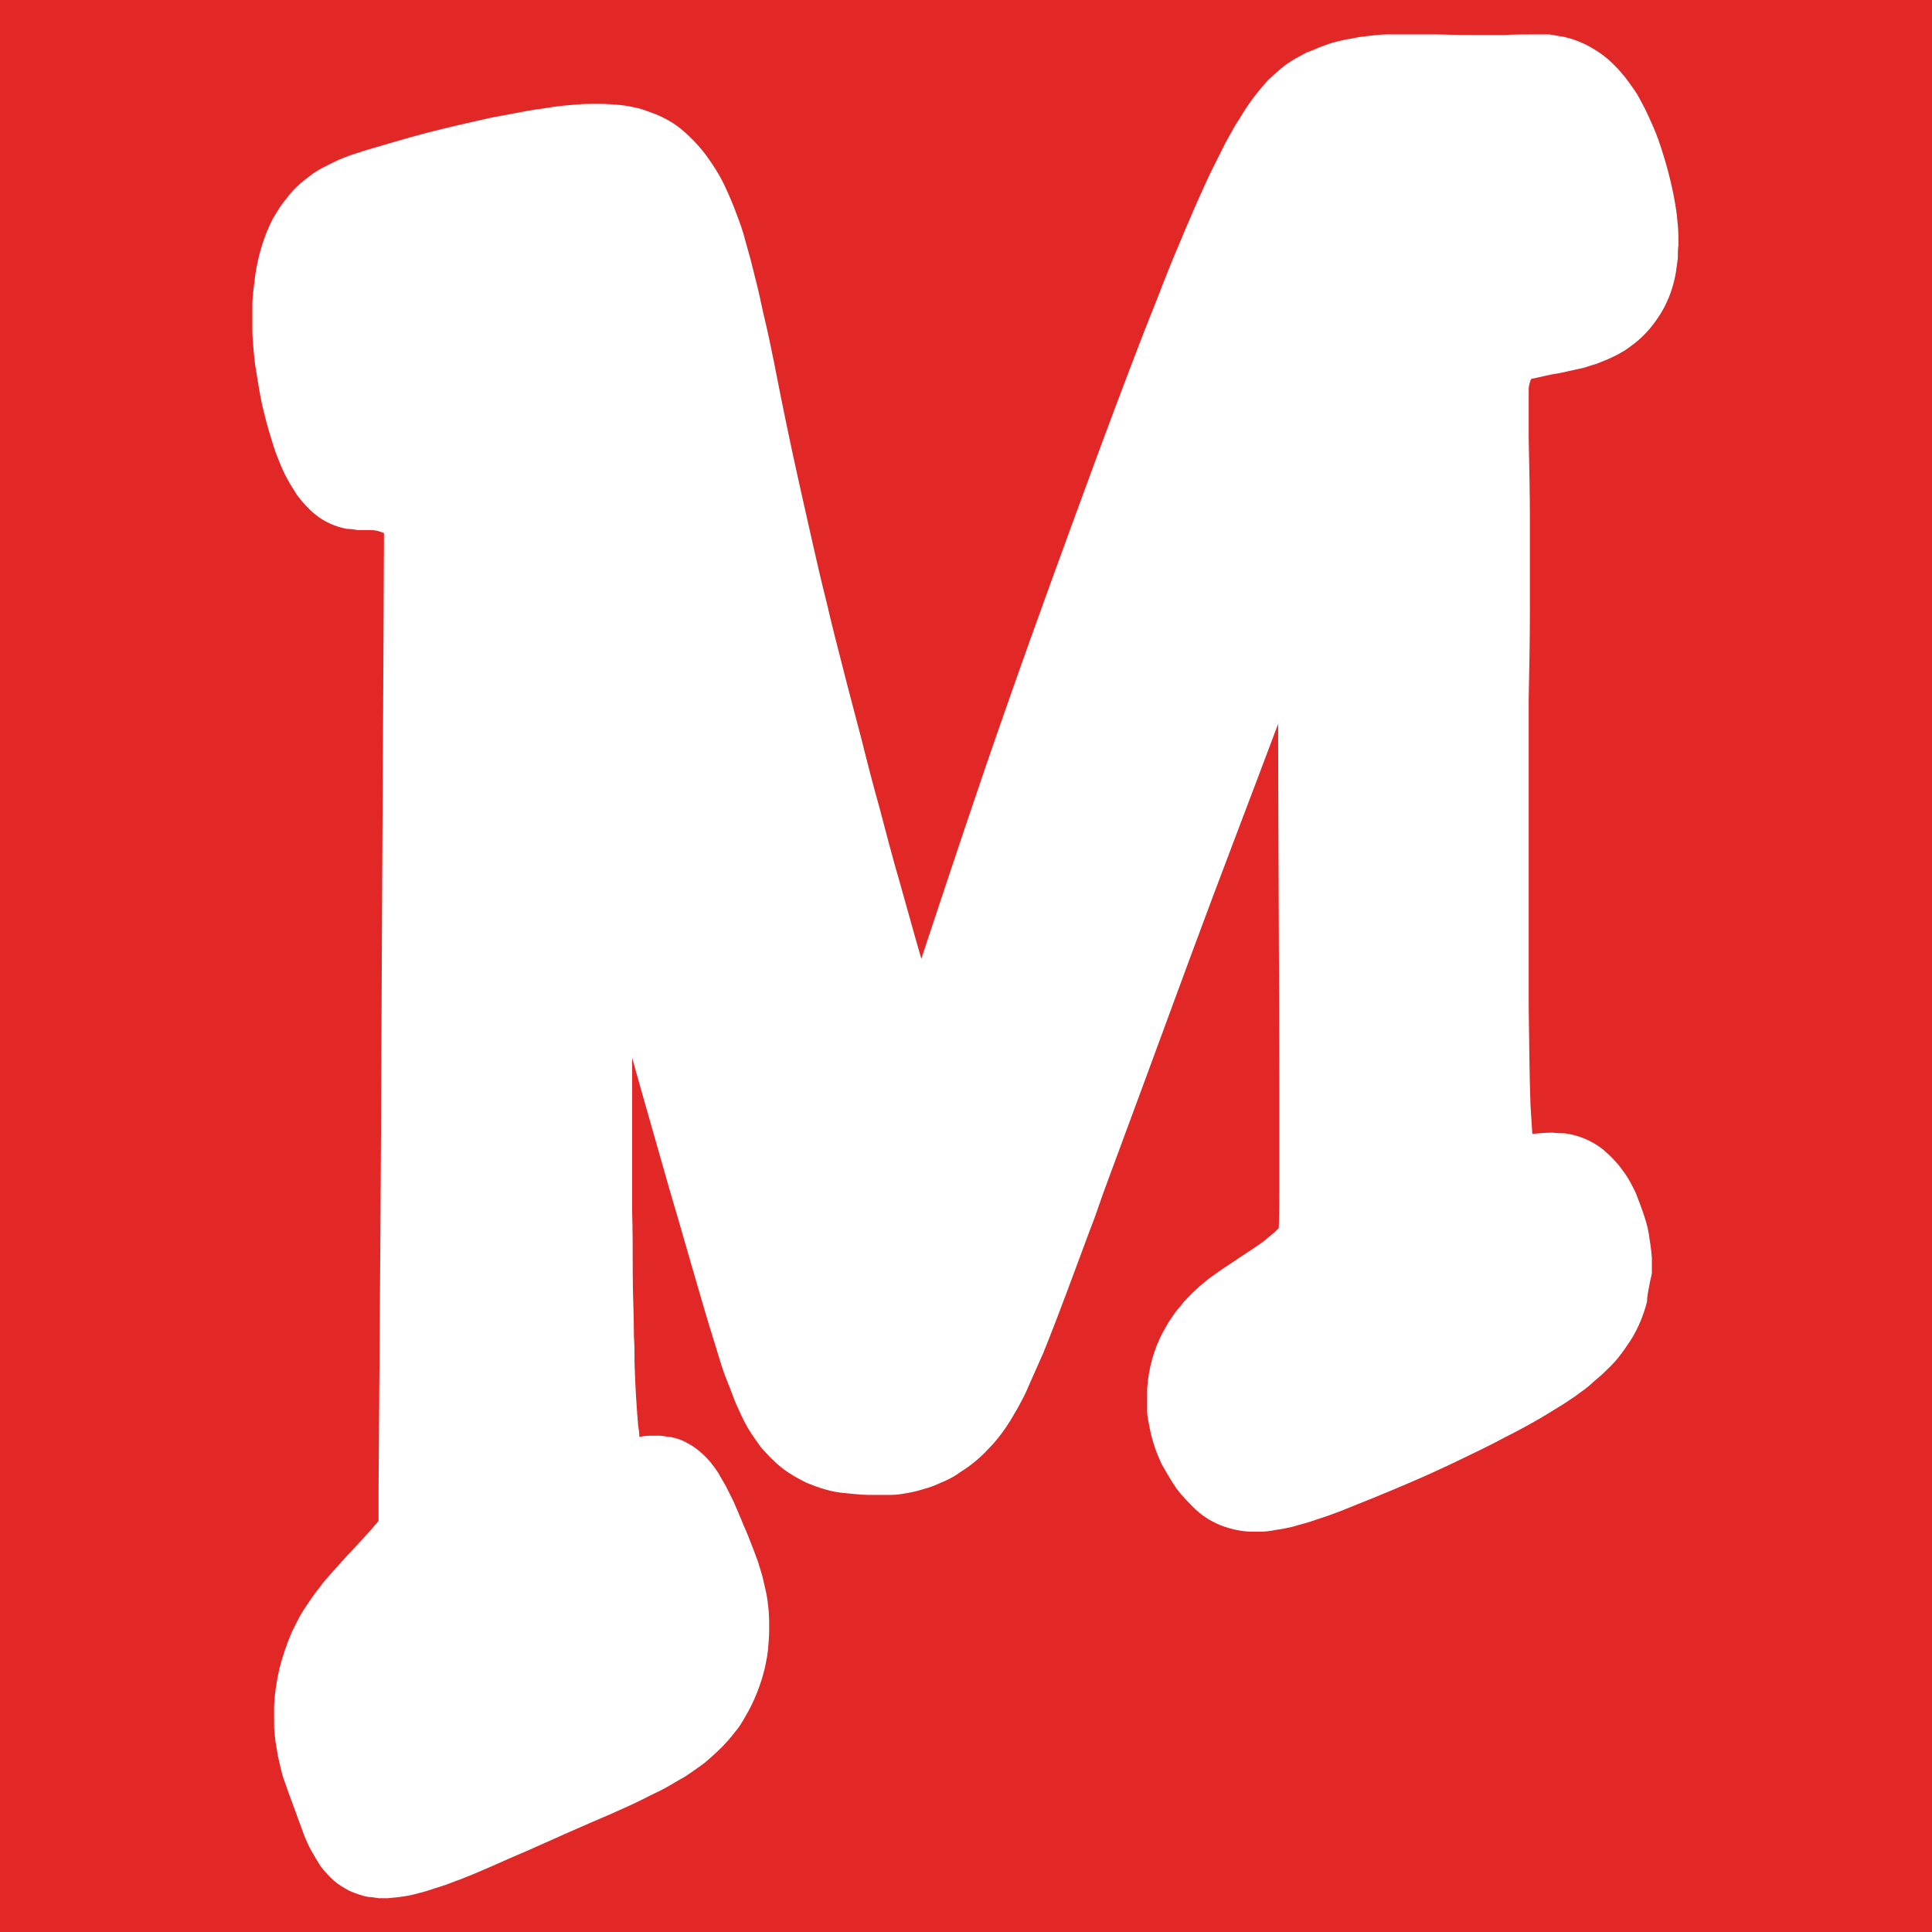 <svg xmlns="http://www.w3.org/2000/svg" id="Layer_1" viewBox="0 0 32 32"><defs><style>      .st0 {        fill: #e12827;      }      .st1 {        fill: #fff;      }    </style></defs><rect class="st0" width="32" height="32"></rect><path class="st1" d="M4.24,6.13c.04.23.07.47.13.69.05.22.12.44.19.66.05.13.1.26.16.38.06.12.13.23.2.34.09.12.19.23.3.32.16.13.35.21.53.24.06,0,.12.01.18.02.03,0,.07,0,.1,0,.03,0,.06,0,.08,0,0,0,.02,0,.03,0,.08,0,.15.02.22.05-.01,2.64-.03,5.27-.04,7.91s-.03,5.28-.05,7.92v.38c0,.05,0,.1,0,.15-.02.03-.04.05-.06.07-.07.09-.15.17-.23.26-.15.16-.3.32-.45.49-.05.06-.1.11-.15.17-.05.06-.09.12-.14.18-.08.11-.15.21-.22.32-.07.11-.13.24-.19.36-.08.19-.15.39-.2.59-.05.21-.08.42-.09.62,0,.1,0,.2,0,.31,0,.09.01.18.02.26.01.09.03.17.04.25.02.09.04.18.06.26.02.09.05.17.08.25.05.15.11.3.16.44.04.12.09.24.13.36.04.1.08.19.13.28.05.09.1.17.15.25.07.09.14.17.22.24.08.07.17.12.26.17.1.04.2.08.31.1.05,0,.11.01.17.02h.16c.11-.01.21-.02.32-.04.11-.02.21-.05.32-.08.09-.03.18-.06.28-.09.09-.03.18-.07.27-.1.18-.07.37-.15.55-.23.18-.08.36-.16.55-.24.47-.21.94-.42,1.41-.62.18-.08.36-.16.54-.25.11-.06.23-.11.34-.17.11-.06.22-.13.33-.19.09-.06.18-.12.26-.18.09-.06.17-.14.25-.21.06-.06.12-.11.17-.17.06-.06.11-.13.16-.19.06-.07.11-.15.16-.24.15-.25.26-.53.33-.82.02-.1.04-.19.05-.29.01-.11.02-.23.02-.34,0-.11,0-.22-.01-.33-.01-.09-.02-.19-.04-.28-.02-.09-.04-.18-.06-.26-.02-.08-.05-.16-.07-.24-.03-.08-.06-.16-.09-.24-.05-.13-.1-.26-.16-.39-.05-.13-.11-.26-.16-.38-.04-.08-.08-.16-.12-.24-.04-.08-.09-.15-.13-.23-.04-.06-.09-.13-.14-.19-.05-.06-.1-.11-.16-.16-.1-.09-.21-.15-.32-.2-.06-.02-.12-.04-.18-.05-.06,0-.11-.02-.17-.02-.01,0-.02,0-.03,0-.05,0-.09,0-.14,0-.06,0-.12.01-.17.02,0-.06-.01-.13-.02-.19-.03-.34-.05-.69-.06-1.04,0-.14,0-.29-.01-.43,0-.35-.02-.7-.02-1.05,0-.35,0-.7-.01-1.05,0-.84,0-1.68,0-2.52.2.72.41,1.44.61,2.15.21.71.41,1.42.62,2.13.07.24.15.48.22.72.04.13.08.25.13.37.05.12.09.24.14.36.06.13.12.27.19.39.07.12.15.23.23.34.11.12.22.24.35.34.13.1.26.17.4.24.1.04.2.08.31.11.1.03.21.05.32.06.13.01.26.03.39.03.03,0,.06,0,.09,0,.1,0,.2,0,.3,0,.1,0,.2-.02.31-.04.1-.02.2-.05.3-.08.09-.03.18-.07.27-.11.09-.04.18-.09.26-.15.16-.1.31-.22.45-.37.14-.14.27-.31.38-.49.05-.09.11-.18.16-.28.05-.09.1-.19.14-.29.08-.18.16-.36.24-.54.27-.67.52-1.36.77-2.03.08-.2.15-.41.22-.61.49-1.32.97-2.63,1.45-3.93.48-1.3.97-2.57,1.45-3.85,0,2.09.02,4.17.02,6.26,0,.45,0,.91,0,1.36,0,.24,0,.49-.01.73-.02.02-.05.05-.07.07-.06.05-.12.1-.18.15-.11.08-.23.16-.34.23-.12.08-.24.16-.36.24-.07.05-.14.1-.21.15-.07.06-.14.11-.21.18-.07.06-.13.13-.2.2-.06.08-.13.15-.18.23-.06.08-.11.17-.16.26-.16.29-.25.63-.27.96,0,.12,0,.23,0,.35,0,.11.03.22.05.33.02.1.05.2.08.29.03.09.07.18.11.27.08.14.16.28.25.41.09.12.2.23.31.34.14.13.31.23.49.29.15.05.31.08.47.08.03,0,.07,0,.1,0,.09,0,.18-.01.27-.03.09-.01.18-.03.27-.05.13-.04.27-.07.4-.12.13-.04.27-.09.4-.14.4-.16.8-.32,1.19-.49.4-.17.79-.36,1.18-.55.12-.06.24-.12.35-.18.22-.11.44-.23.66-.36.1-.06.21-.13.31-.19.06-.04.12-.08.18-.12.06-.04.12-.09.18-.13.05-.04.1-.08.14-.12.05-.04.09-.08.14-.12.07-.07.15-.14.22-.22.07-.08.13-.16.19-.25.16-.22.27-.47.34-.74,0-.08.02-.18.04-.28.01-.07.03-.13.04-.19,0-.03,0-.06,0-.08,0-.06,0-.12,0-.18-.01-.13-.03-.26-.05-.39-.02-.13-.06-.25-.1-.37-.04-.11-.08-.22-.12-.32-.05-.1-.1-.2-.16-.29-.06-.08-.11-.16-.18-.23-.06-.07-.14-.14-.21-.2-.18-.14-.4-.23-.63-.26-.06,0-.13,0-.19-.01h0c-.11,0-.23.01-.34.02-.01-.16-.02-.31-.03-.47-.02-.54-.02-1.08-.03-1.63,0-.62,0-1.24,0-1.86v-3.25c.01-.49.02-.98.02-1.47,0-.49,0-.98,0-1.47,0-.45-.01-.9-.02-1.36,0-.23,0-.45,0-.68,0-.05,0-.1,0-.15,0-.05.02-.11.03-.14.01-.02.02-.03.03-.03,0,0,0,0,.01,0,.15-.03.29-.07.44-.09.14-.03.27-.06.41-.09.06-.02.12-.04.19-.06.06-.02.12-.05.18-.07.08-.04.16-.07.24-.12.08-.04.15-.1.22-.15.18-.14.33-.32.45-.52.12-.2.2-.43.24-.67.01-.07.02-.15.03-.22,0-.07,0-.15.01-.22,0-.11,0-.22-.01-.33s-.02-.22-.04-.33c-.06-.37-.16-.73-.28-1.08-.06-.17-.14-.34-.22-.51-.06-.11-.11-.22-.18-.32-.07-.1-.14-.2-.22-.29-.13-.15-.27-.28-.44-.38-.16-.1-.33-.17-.51-.21-.08-.01-.16-.03-.24-.04-.08,0-.16,0-.24,0-.17,0-.35,0-.52.01-.05,0-.11,0-.16,0-.31,0-.62,0-.93-.01-.16,0-.32,0-.48,0-.12,0-.24,0-.36,0s-.24.02-.35.03c-.08.01-.16.02-.24.04-.08.01-.16.03-.24.05-.09.02-.17.05-.25.08-.08.03-.16.07-.25.1-.11.06-.23.12-.34.2-.11.08-.2.17-.3.26-.07.08-.14.16-.21.25-.07.09-.13.18-.19.27-.05.09-.11.17-.16.26-.05.09-.1.18-.15.27-.08.16-.16.32-.24.48-.07.15-.14.3-.21.46-.07.15-.13.31-.2.46-.08.2-.17.4-.25.6-.08.2-.16.4-.24.61-.17.42-.33.84-.49,1.26-.16.42-.32.85-.48,1.28-.5,1.36-1,2.72-1.49,4.12-.49,1.39-.96,2.81-1.43,4.23-.12-.41-.23-.82-.35-1.24-.12-.41-.23-.83-.34-1.25-.11-.39-.21-.78-.31-1.18-.1-.39-.21-.79-.31-1.19-.09-.35-.18-.7-.26-1.05-.09-.35-.17-.71-.25-1.06-.07-.3-.13-.59-.2-.89-.15-.67-.29-1.35-.42-2.02-.05-.25-.1-.49-.16-.74-.04-.16-.07-.33-.11-.49-.04-.16-.08-.32-.12-.48-.04-.14-.08-.29-.12-.43s-.1-.28-.15-.42c-.06-.15-.12-.29-.19-.43-.07-.14-.15-.26-.24-.39-.12-.17-.26-.32-.41-.45-.15-.13-.31-.22-.49-.29-.09-.03-.18-.07-.27-.09-.09-.02-.18-.04-.28-.05-.12-.01-.24-.02-.36-.02h-.03c-.11,0-.22,0-.32.01-.13.01-.27.02-.4.04-.13.02-.27.04-.4.06-.21.04-.43.08-.64.12-.36.08-.71.16-1.06.25-.35.09-.7.2-1.05.3-.08.03-.16.05-.24.08-.08.03-.16.06-.24.1-.06.03-.12.06-.18.09s-.12.07-.17.1c-.09.07-.19.14-.27.22-.09.08-.16.18-.24.28-.06.08-.11.17-.16.25-.14.27-.24.59-.29.92-.02.15-.04.31-.05.46,0,.15,0,.31,0,.46,0,.11.01.23.02.34.01.11.02.22.04.33"></path></svg>